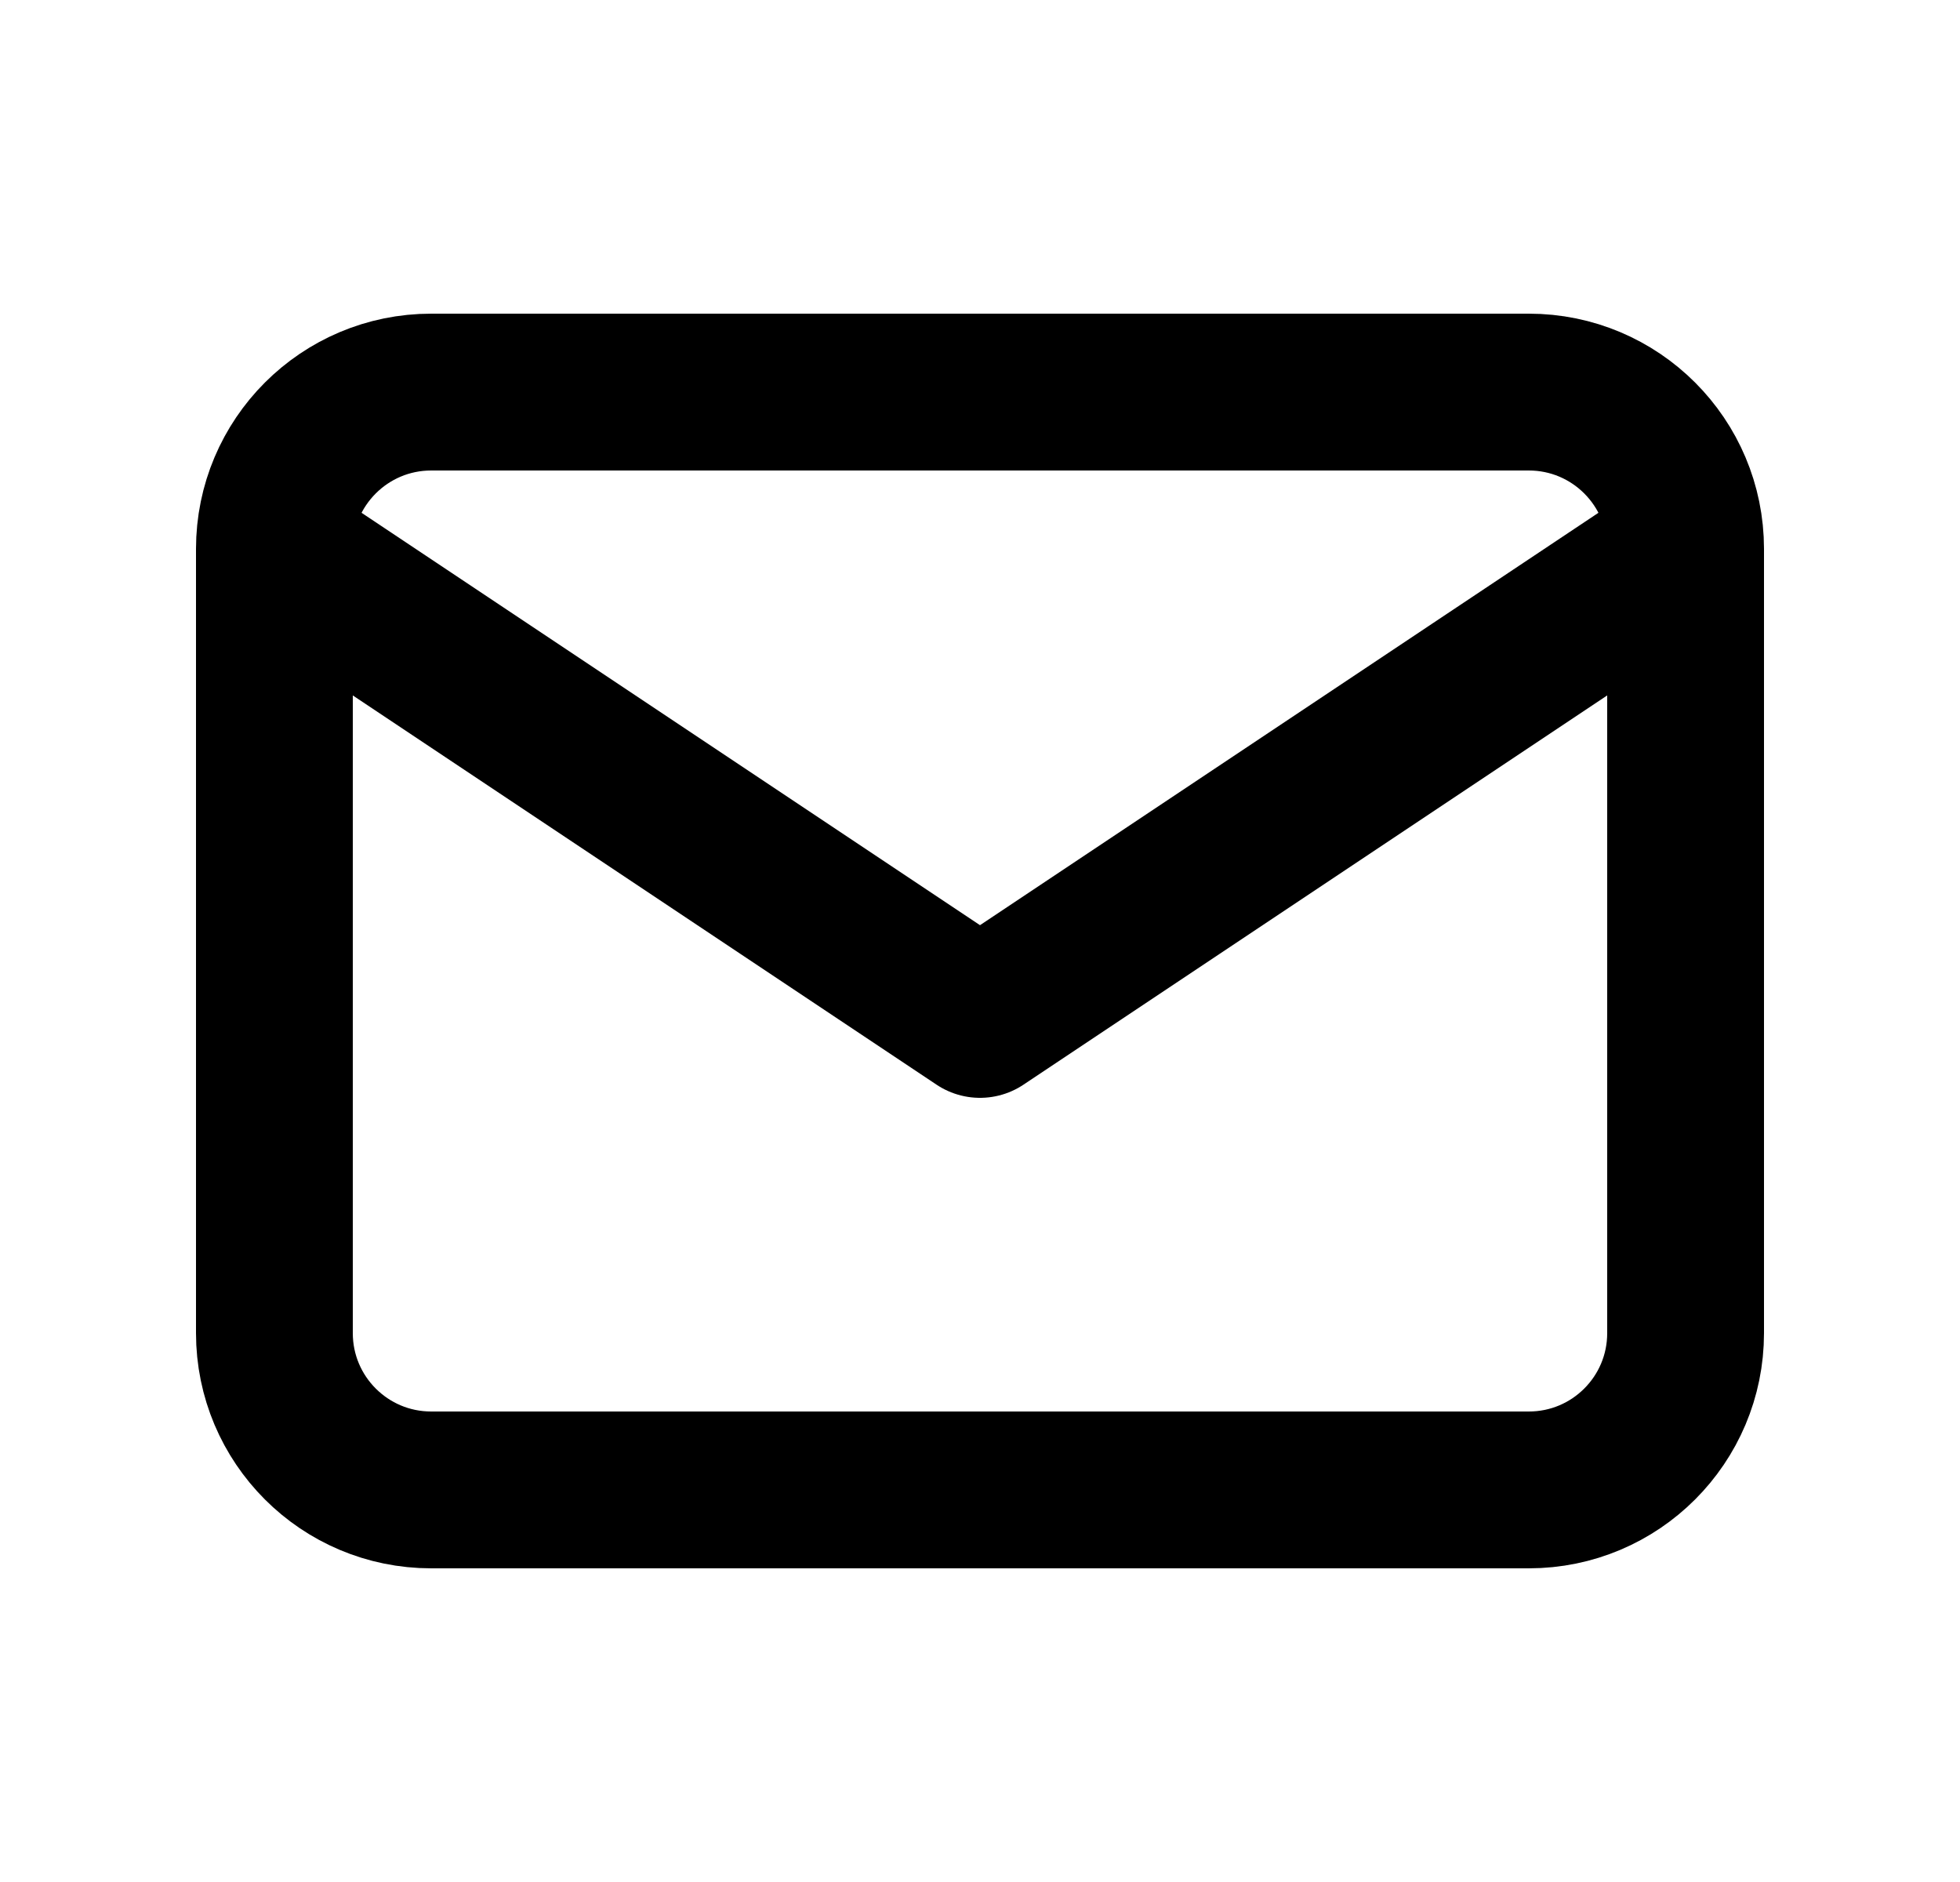 <svg width="25" height="24" viewBox="0 0 25 24" fill="none" xmlns="http://www.w3.org/2000/svg">
<g id="communication/mail">
<path id="Vector" d="M21.5 7C21.5 5.895 20.605 5 19.5 5H5.5C4.395 5 3.5 5.895 3.5 7M21.5 7V17C21.5 18.105 20.605 19 19.5 19H5.5C4.395 19 3.5 18.105 3.5 17V7M21.5 7L12.5 13L3.5 7" stroke="black" stroke-width="2" stroke-linecap="round" stroke-linejoin="round"/>
</g>
</svg>
